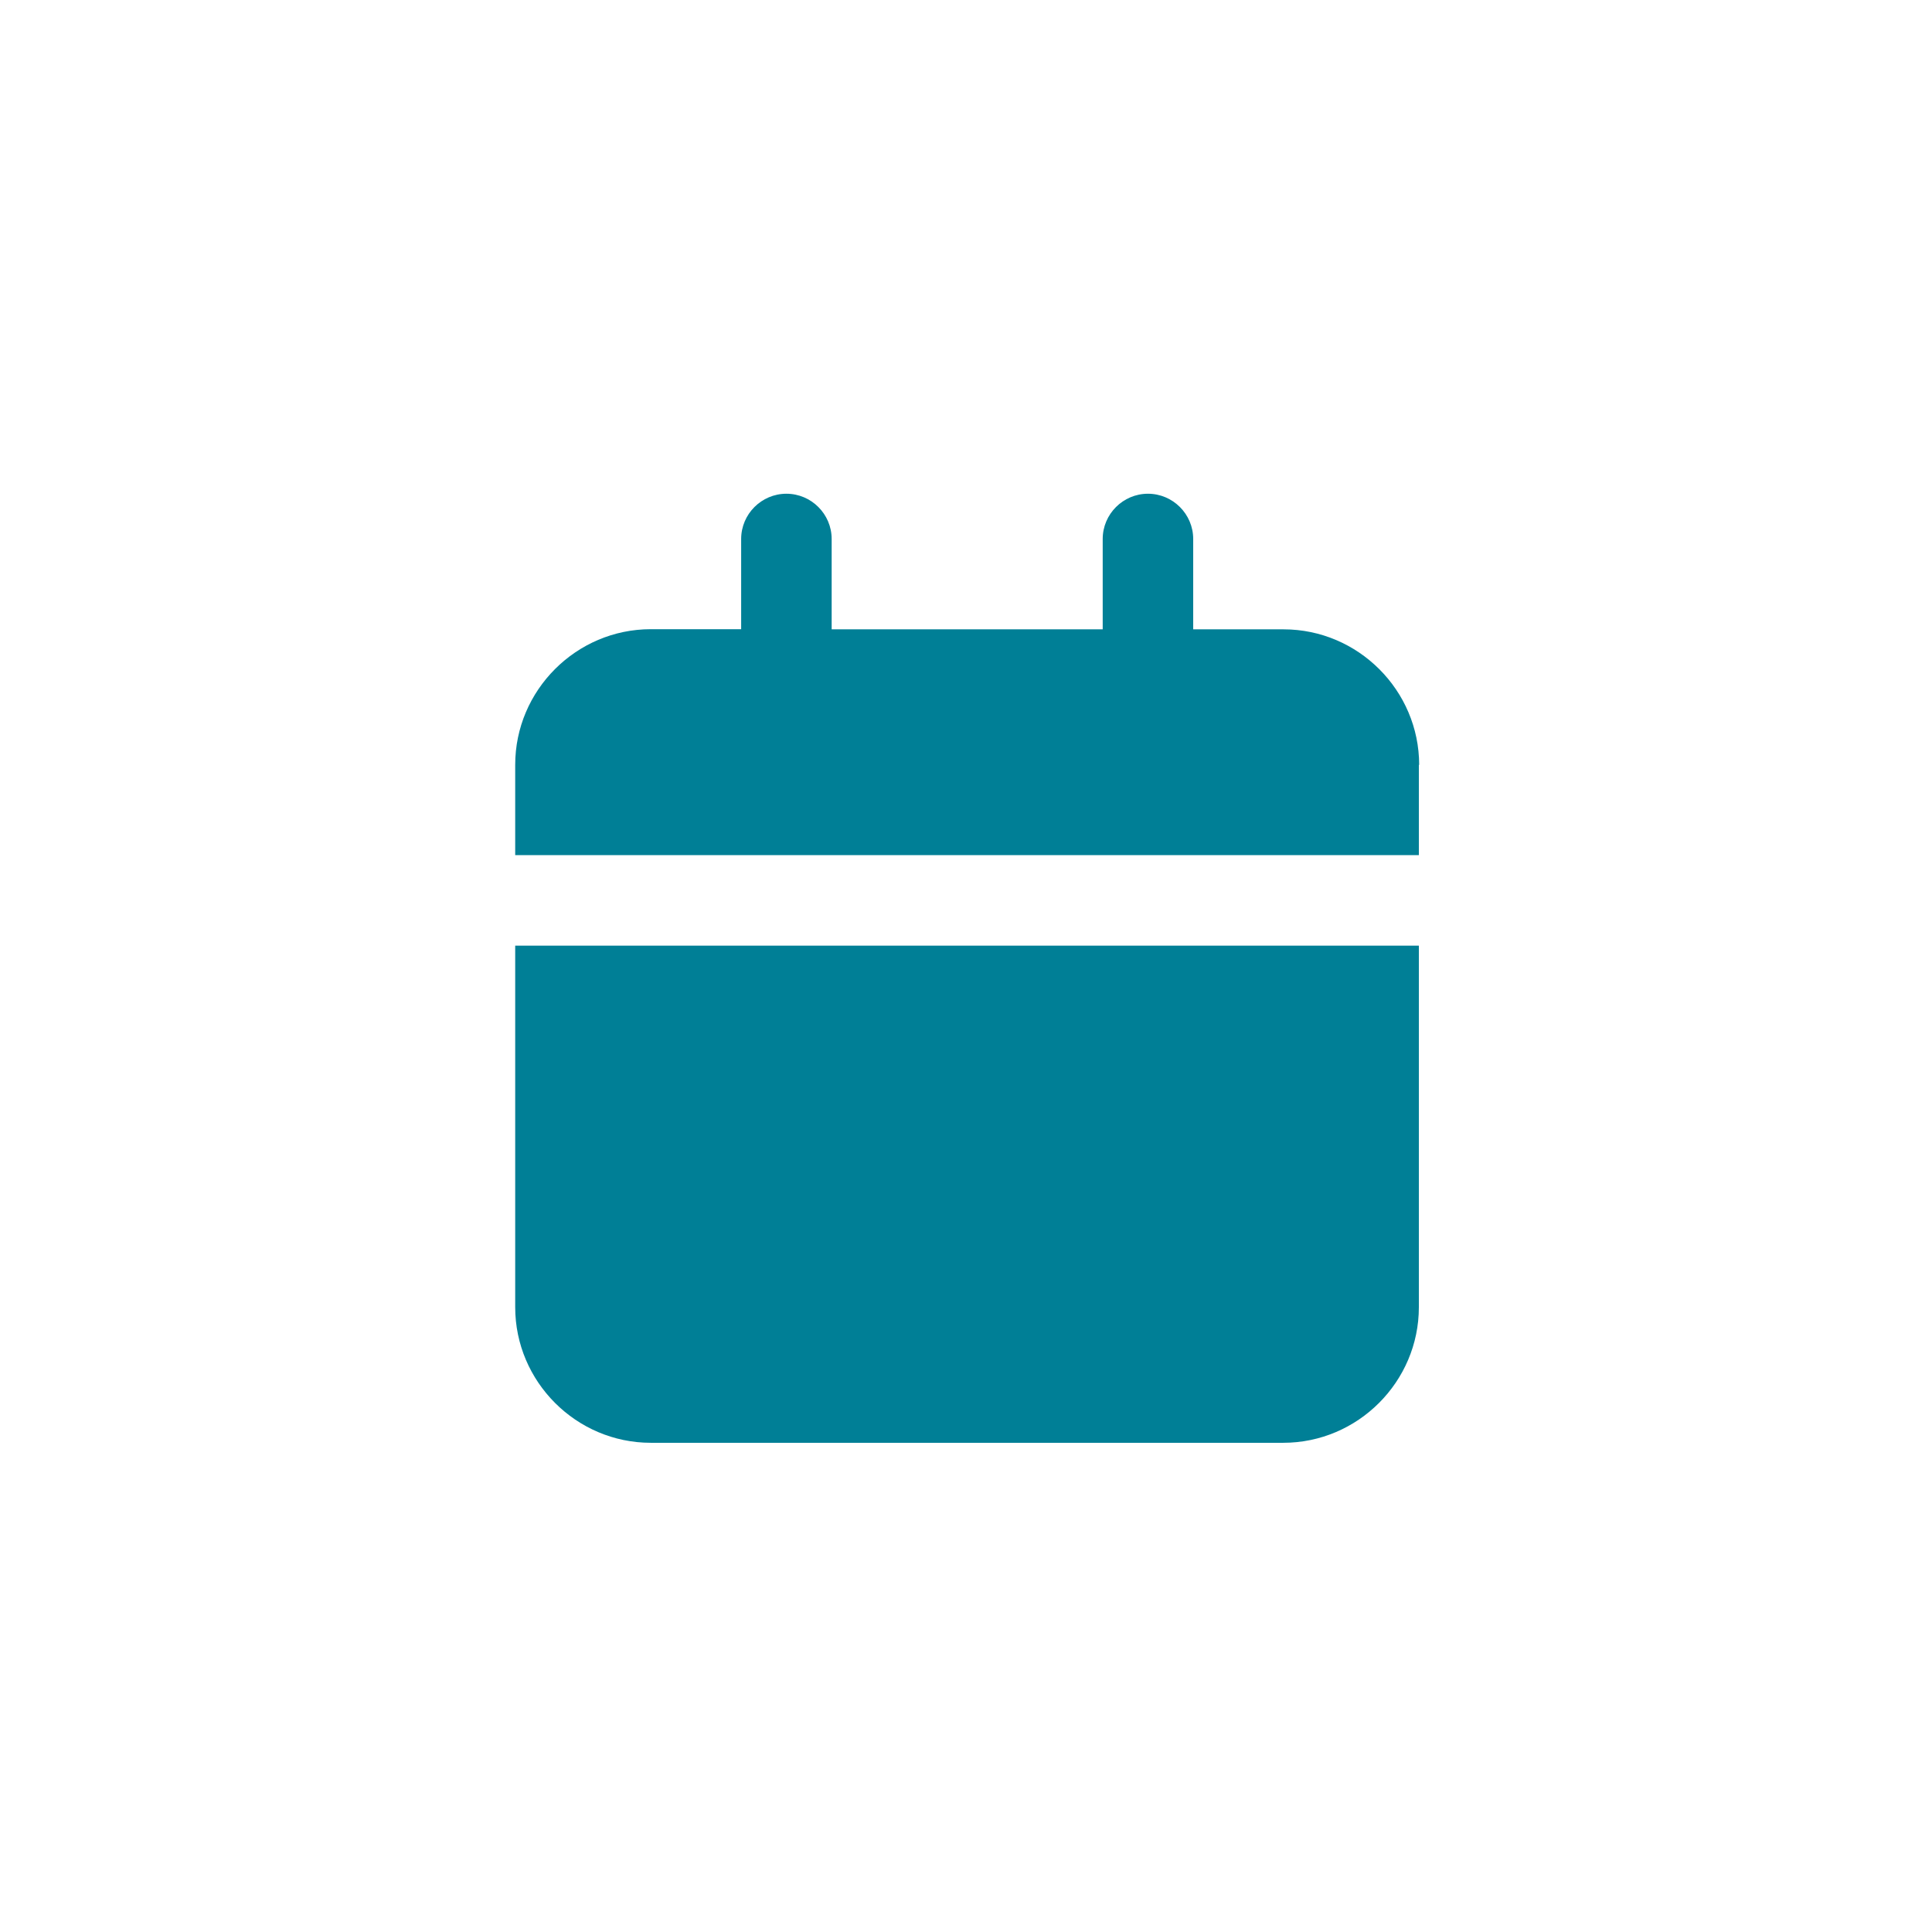 <svg width="90" height="90" viewBox="0 0 90 90" fill="none" xmlns="http://www.w3.org/2000/svg">
<path d="M66.096 44.052V60.894C66.096 64.367 63.252 67.211 59.779 67.211H30.317C26.845 67.211 24 64.367 24 60.894V44.052H66.096Z" fill="#007F96"/>
<path d="M66.096 35.627V39.836H24V35.627C24 32.155 26.845 29.31 30.317 29.31H34.526V25.108C34.526 23.948 35.474 23 36.634 23C37.793 23 38.742 23.948 38.742 25.108V29.317H51.368V25.108C51.368 23.948 52.317 23 53.476 23C54.636 23 55.584 23.948 55.584 25.108V29.317H59.793C63.265 29.317 66.11 32.161 66.11 35.634L66.096 35.627Z" fill="#007F96"/>
</svg>
